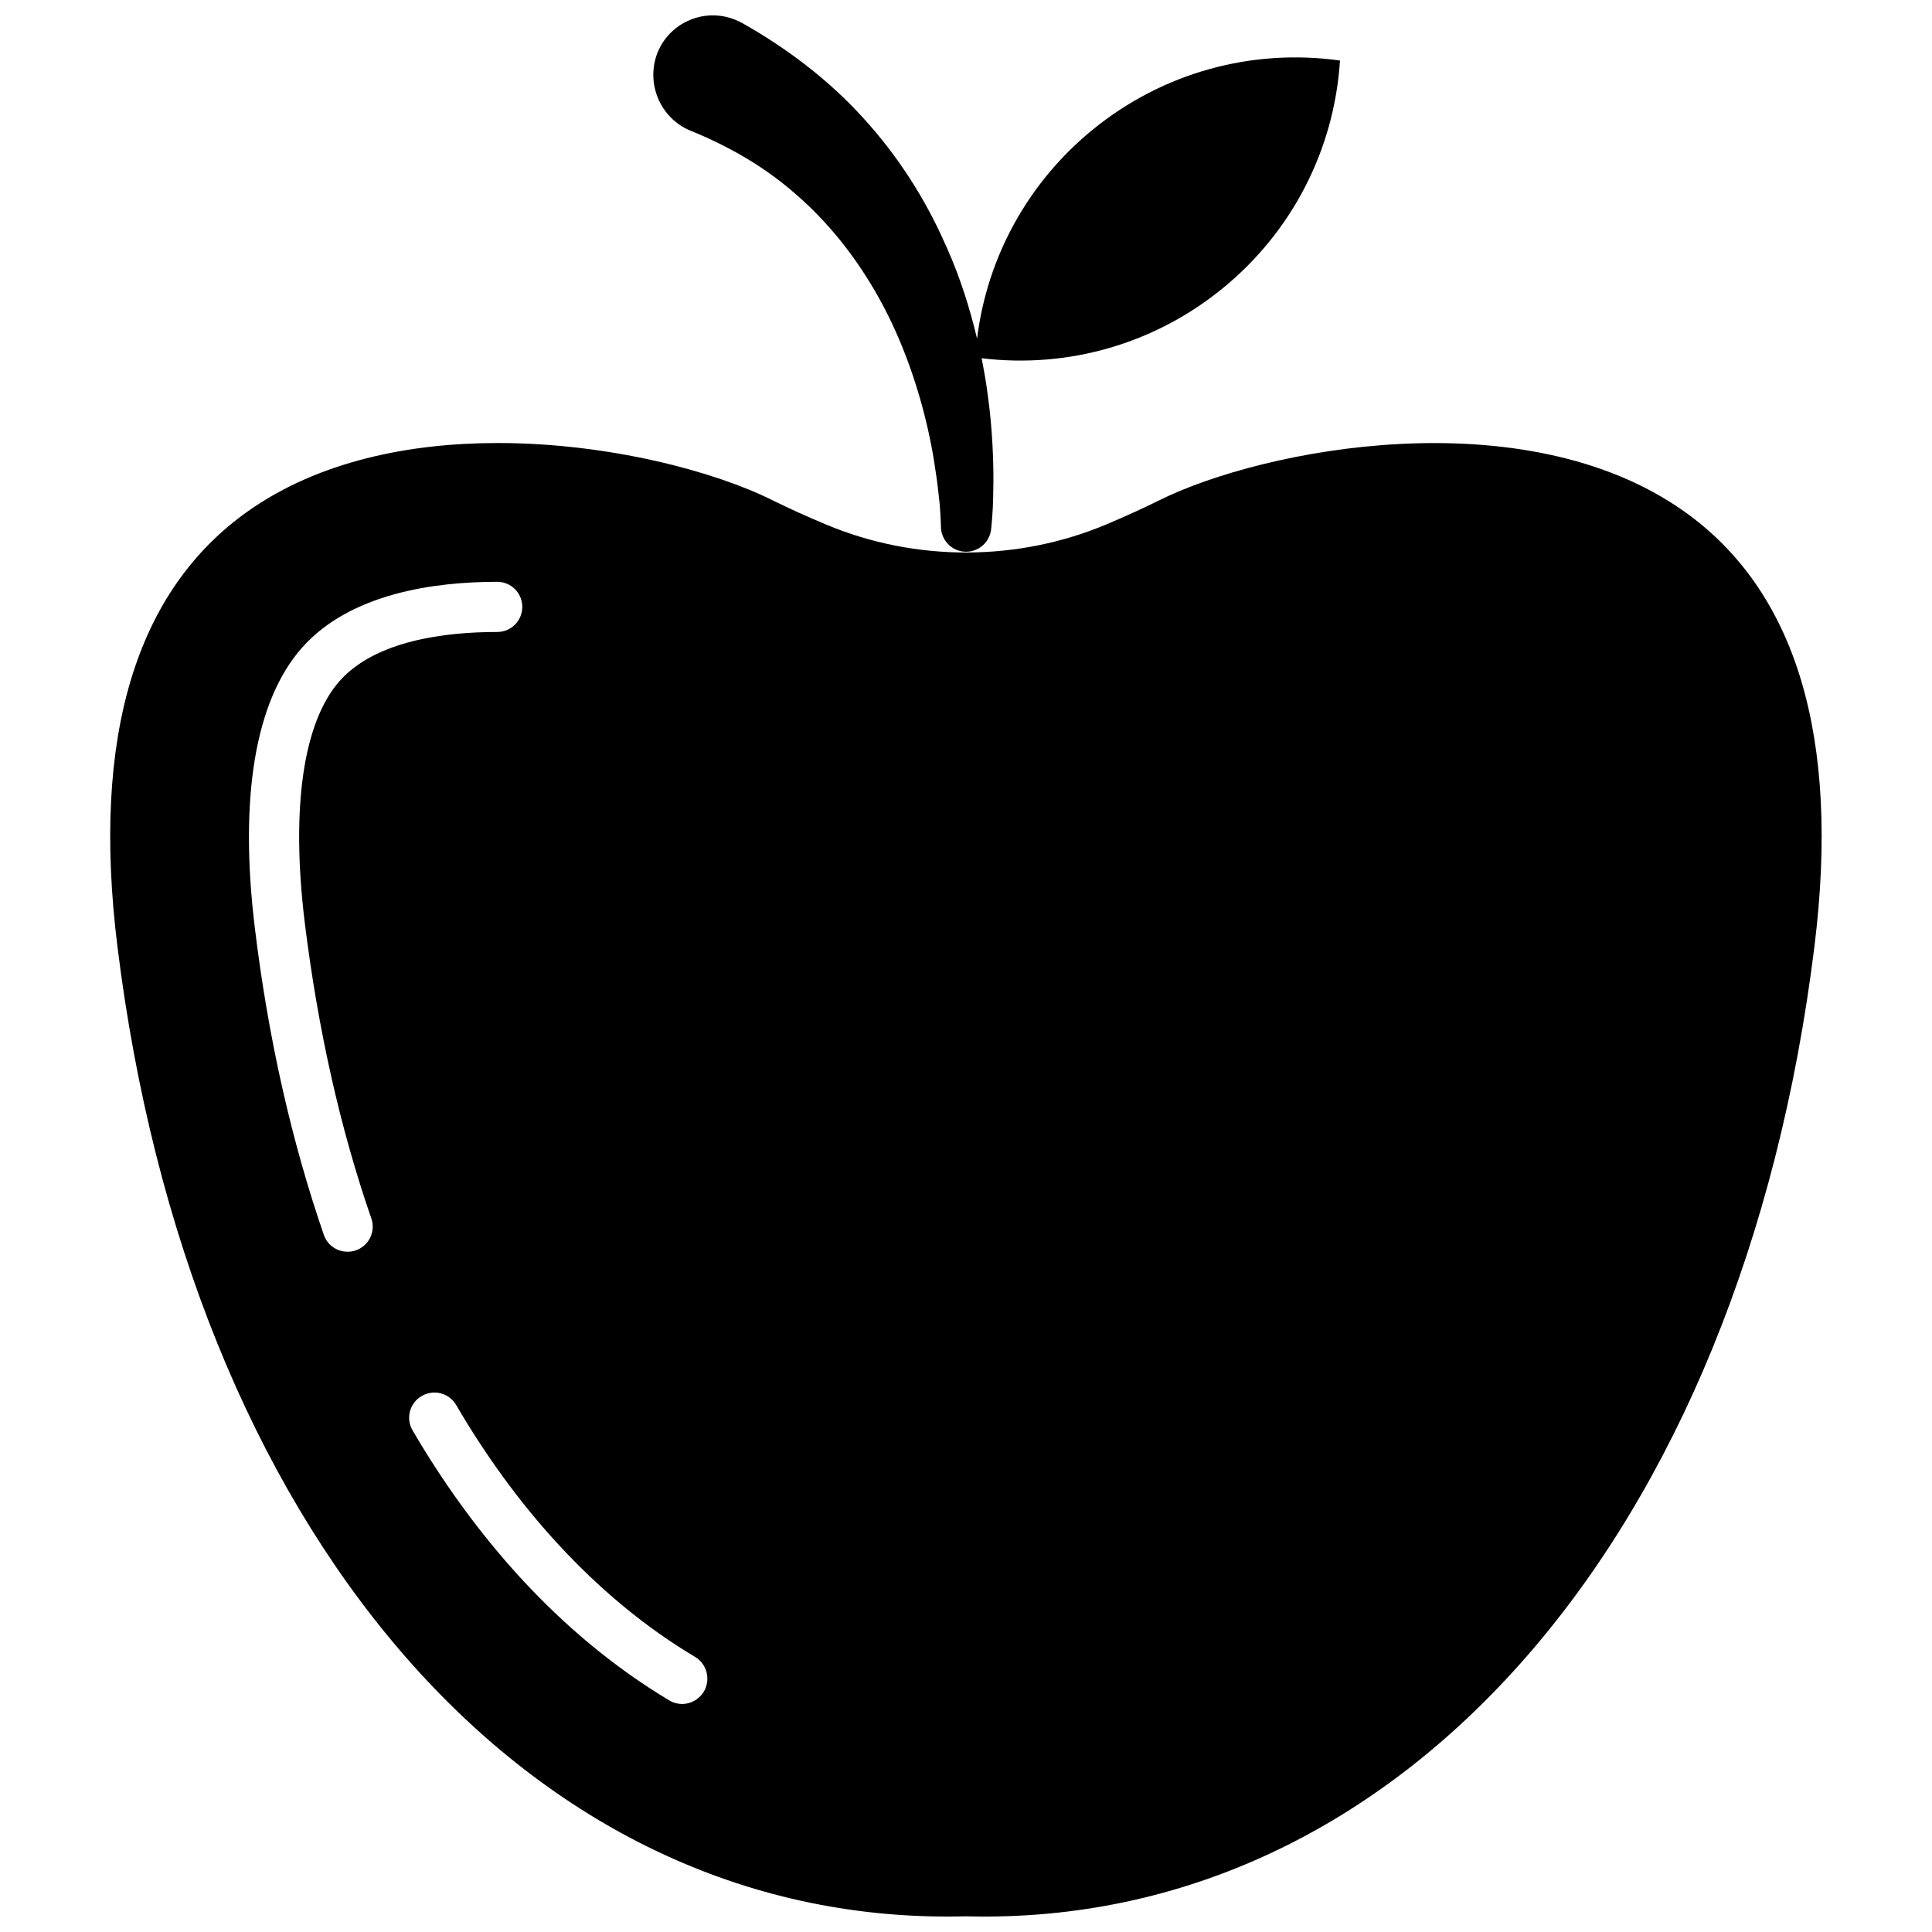 <?xml version="1.0" encoding="UTF-8"?>
<!-- Uploaded to: ICON Repo, www.svgrepo.com, Generator: ICON Repo Mixer Tools -->
<svg width="800px" height="800px" version="1.1" viewBox="144 144 512 512" xmlns="http://www.w3.org/2000/svg">
 <defs>
  <clipPath id="b">
   <path d="m173 261h454v390.9h-454z"/>
  </clipPath>
  <clipPath id="a">
   <path d="m317 148.09h183v142.91h-183z"/>
  </clipPath>
 </defs>
 <g>
  <g clip-path="url(#b)">
   <path d="m590.19 279.44c-42.371-29.926-111.44-16.574-139.05-2.82-4.133 2.066-8.816 4.18-13.805 6.297-23.527 9.926-50.633 10.027-74.262 0.152-5.188-2.168-9.977-4.332-14.258-6.449-15.367-7.707-43.578-15.215-72.902-15.215-23.328 0-47.359 4.785-66.148 18.035-29.824 21.059-41.516 59.852-34.66 115.27 19.039 154.52 107.11 257.19 219.81 257.19 1.512 0 3.023 0 4.535-0.051h0.906c115.02 2.82 205.2-100.56 224.5-257.14 6.852-55.418-4.836-94.211-34.66-115.27zm-351.91 195.93c-0.707 0.25-1.461 0.352-2.168 0.352-2.769 0-5.34-1.715-6.297-4.484-8.516-24.688-14.711-51.992-18.238-81.012-4.281-34.762 0.051-60.559 12.445-74.562 12.797-14.461 35.164-17.48 51.742-17.48 3.68 0 6.648 2.973 6.648 6.648 0 3.68-2.973 6.648-6.648 6.648-13.805 0-32.242 2.266-41.766 13-9.672 10.934-12.949 33.703-9.219 64.137 3.477 28.113 9.371 54.461 17.633 78.293 1.207 3.473-0.66 7.254-4.133 8.461zm92.246 116.93c-1.258 2.066-3.477 3.273-5.742 3.273-1.16 0-2.367-0.301-3.426-0.957-14.258-8.516-27.66-19.598-39.852-32.949-10.328-11.336-19.852-24.336-28.164-38.594-1.863-3.176-0.805-7.254 2.418-9.117 3.176-1.863 7.254-0.805 9.117 2.367 7.859 13.453 16.777 25.695 26.5 36.324 11.336 12.395 23.73 22.672 36.879 30.48 3.125 1.918 4.133 6 2.269 9.172z"/>
  </g>
  <g clip-path="url(#a)">
   <path d="m327.1 178.68c9.672 3.93 18.844 9.117 26.852 15.973 8.062 6.801 15.012 15.062 20.707 24.434 5.742 9.371 10.078 19.801 13.199 30.684 1.562 5.441 2.82 11.035 3.727 16.727 0.453 2.82 0.855 5.644 1.16 8.516 0.051 0.605 0.102 1.16 0.203 1.762 0.051 0.855 0.152 1.664 0.203 2.519 0.102 1.359 0.152 2.922 0.203 4.031v0.402c0.102 3.273 2.621 6.098 5.945 6.449 3.68 0.402 6.953-2.266 7.356-5.894 0.203-1.863 0.301-3.324 0.402-4.988 0.051-0.855 0.102-1.664 0.102-2.519 0.051-0.754 0.051-1.512 0.051-2.266 0.102-3.176 0.051-6.348-0.051-9.523-0.152-4.133-0.453-8.312-0.906-12.445-0.25-2.168-0.555-4.332-0.855-6.5-0.352-2.367-0.805-4.734-1.258-7.106 22.871 2.769 45.797-3.777 63.832-18.488 18.488-15.062 29.625-36.828 31.137-60.406-23.426-3.273-47.004 3.223-65.496 18.289-17.129 13.957-28.012 33.754-30.684 55.418-1.914-8.062-4.434-16.02-7.859-23.781-0.152-0.352-0.301-0.754-0.504-1.109-5.289-12.043-12.594-23.527-21.766-33.555-9.117-10.078-20.203-18.488-32.094-25.191-0.555-0.301-1.211-0.605-1.812-0.855-8.113-3.324-17.383 0.605-20.656 8.715-3.18 8.164 0.75 17.434 8.863 20.711z"/>
  </g>
 </g>
</svg>